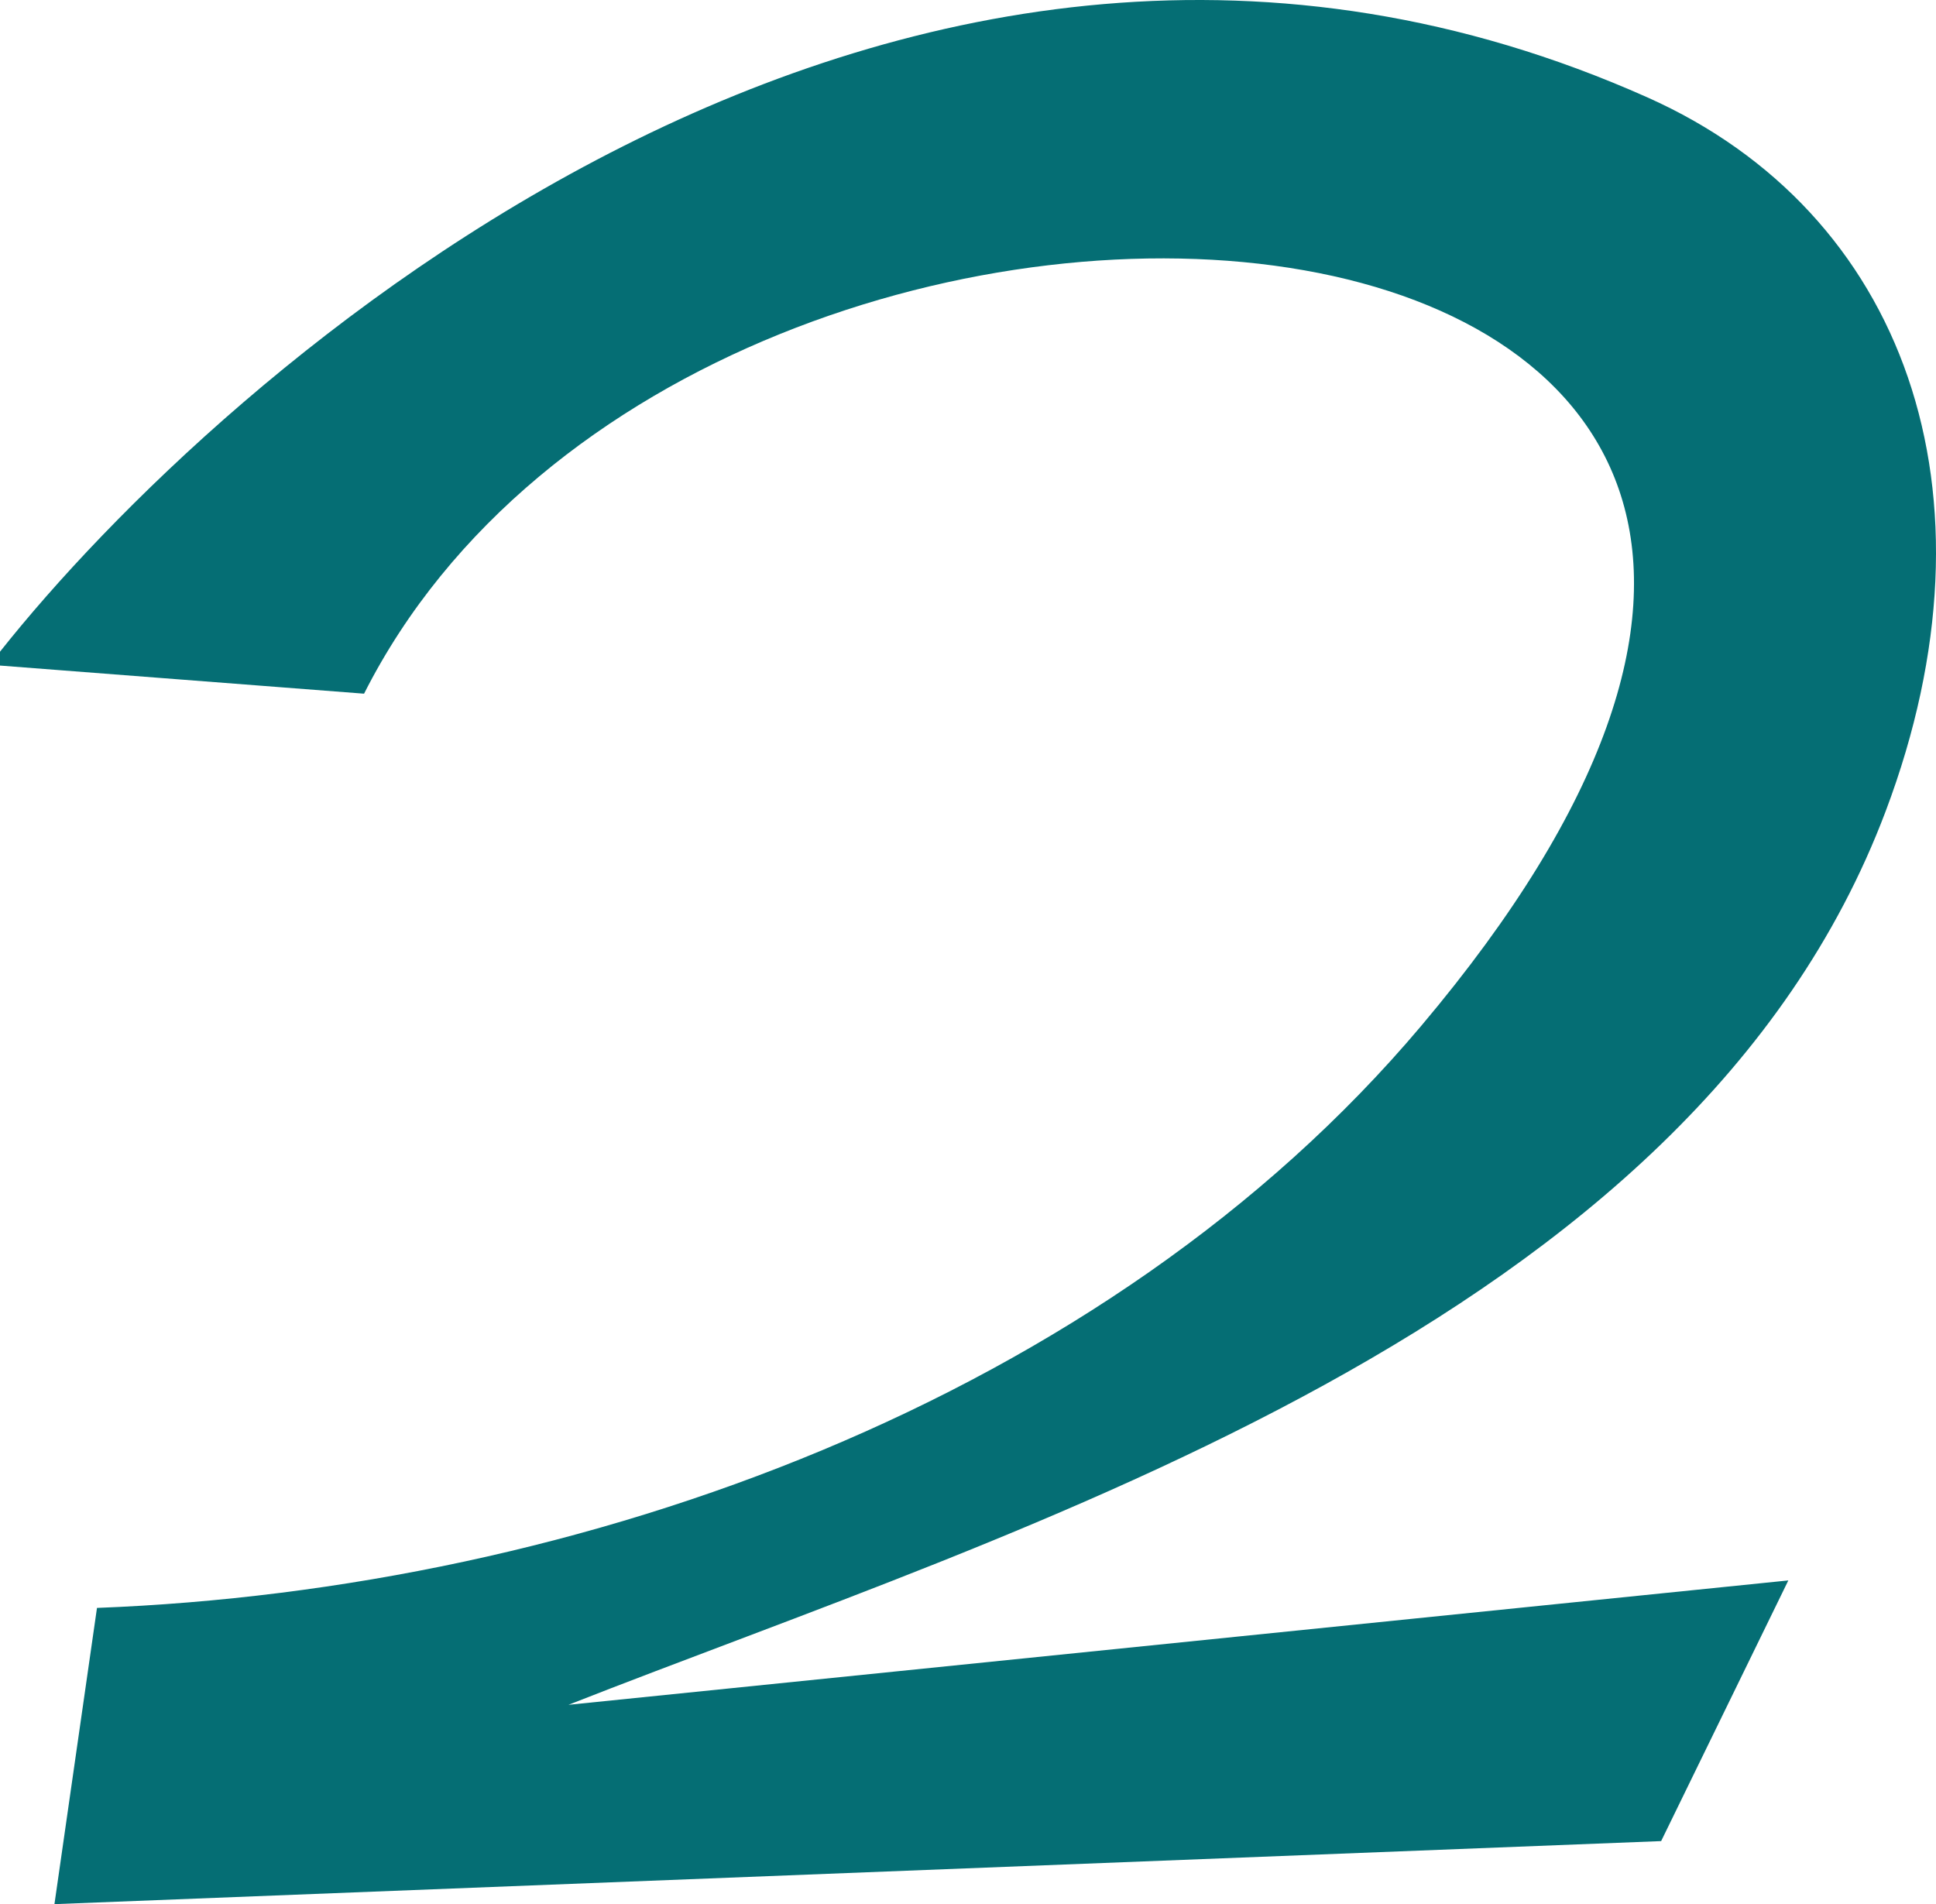 <svg xmlns="http://www.w3.org/2000/svg" id="Layer_1" version="1.1" viewBox="0 0 138.662 136.397">
  <g id="U0csIg.tif">
    <path d="M118,6.98c18.353,8.188,25.694,28.235,17.054,51.138-13.974,37.041-61.822,51.212-94.339,64.002l87.37-8.91-9.109,18.672-115.077,4.516,3.047-21.219c34.714-1.337,72.267-14.929,94.836-41.682C155.87,9.382,50.593,1.185,26.075,49.69L0,47.676v-.993C15.543,27.068,64.17-17.037,118,6.98Z" fill="#056e74"></path>
  </g>
</svg>
